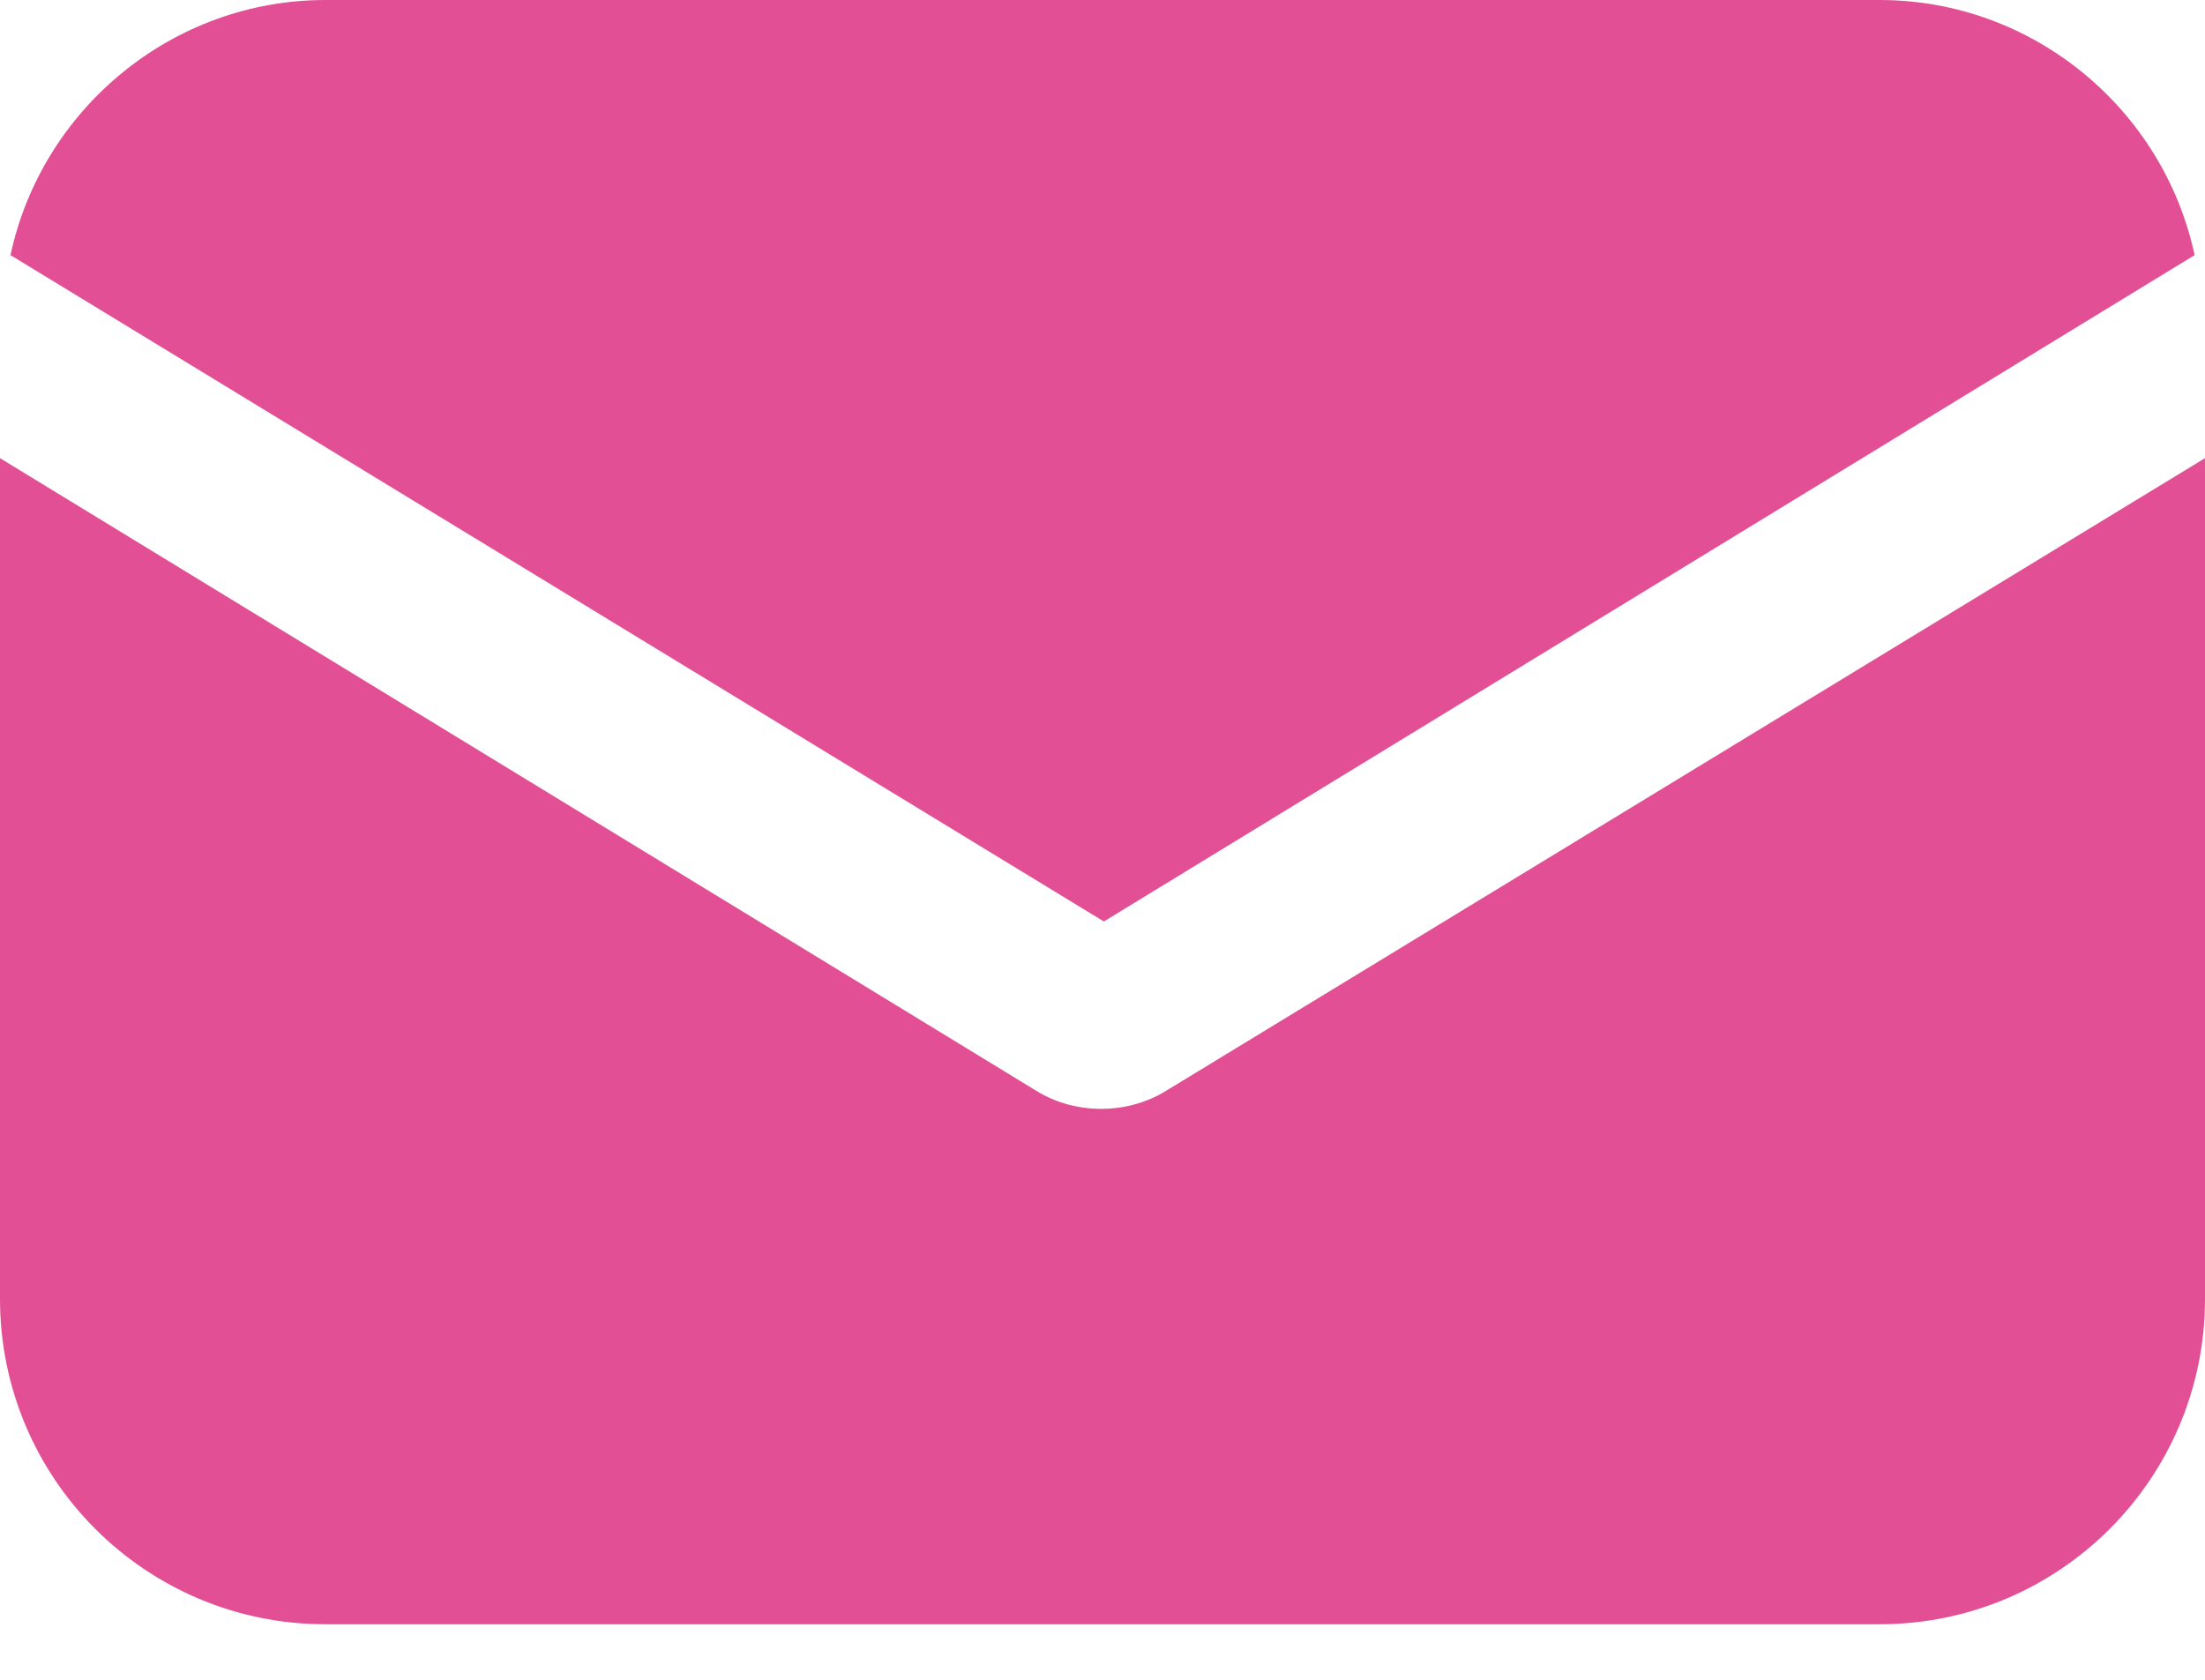 <svg width="21" height="16" viewBox="0 0 21 16" fill="none" xmlns="http://www.w3.org/2000/svg">
<path d="M11.107 10.389C10.909 10.512 10.686 10.562 10.488 10.562C10.289 10.562 10.066 10.512 9.868 10.389L0 4.364V12.372C0 14.083 1.388 15.471 3.099 15.471H17.901C19.612 15.471 21 14.083 21 12.372V4.364L11.107 10.389Z" fill="#E34F94"/>
<path d="M17.901 0H3.1C1.637 0 0.397 1.041 0.1 2.43L10.513 8.777L20.901 2.43C20.604 1.041 19.364 0 17.901 0Z" fill="#E34F94"/>
</svg>
